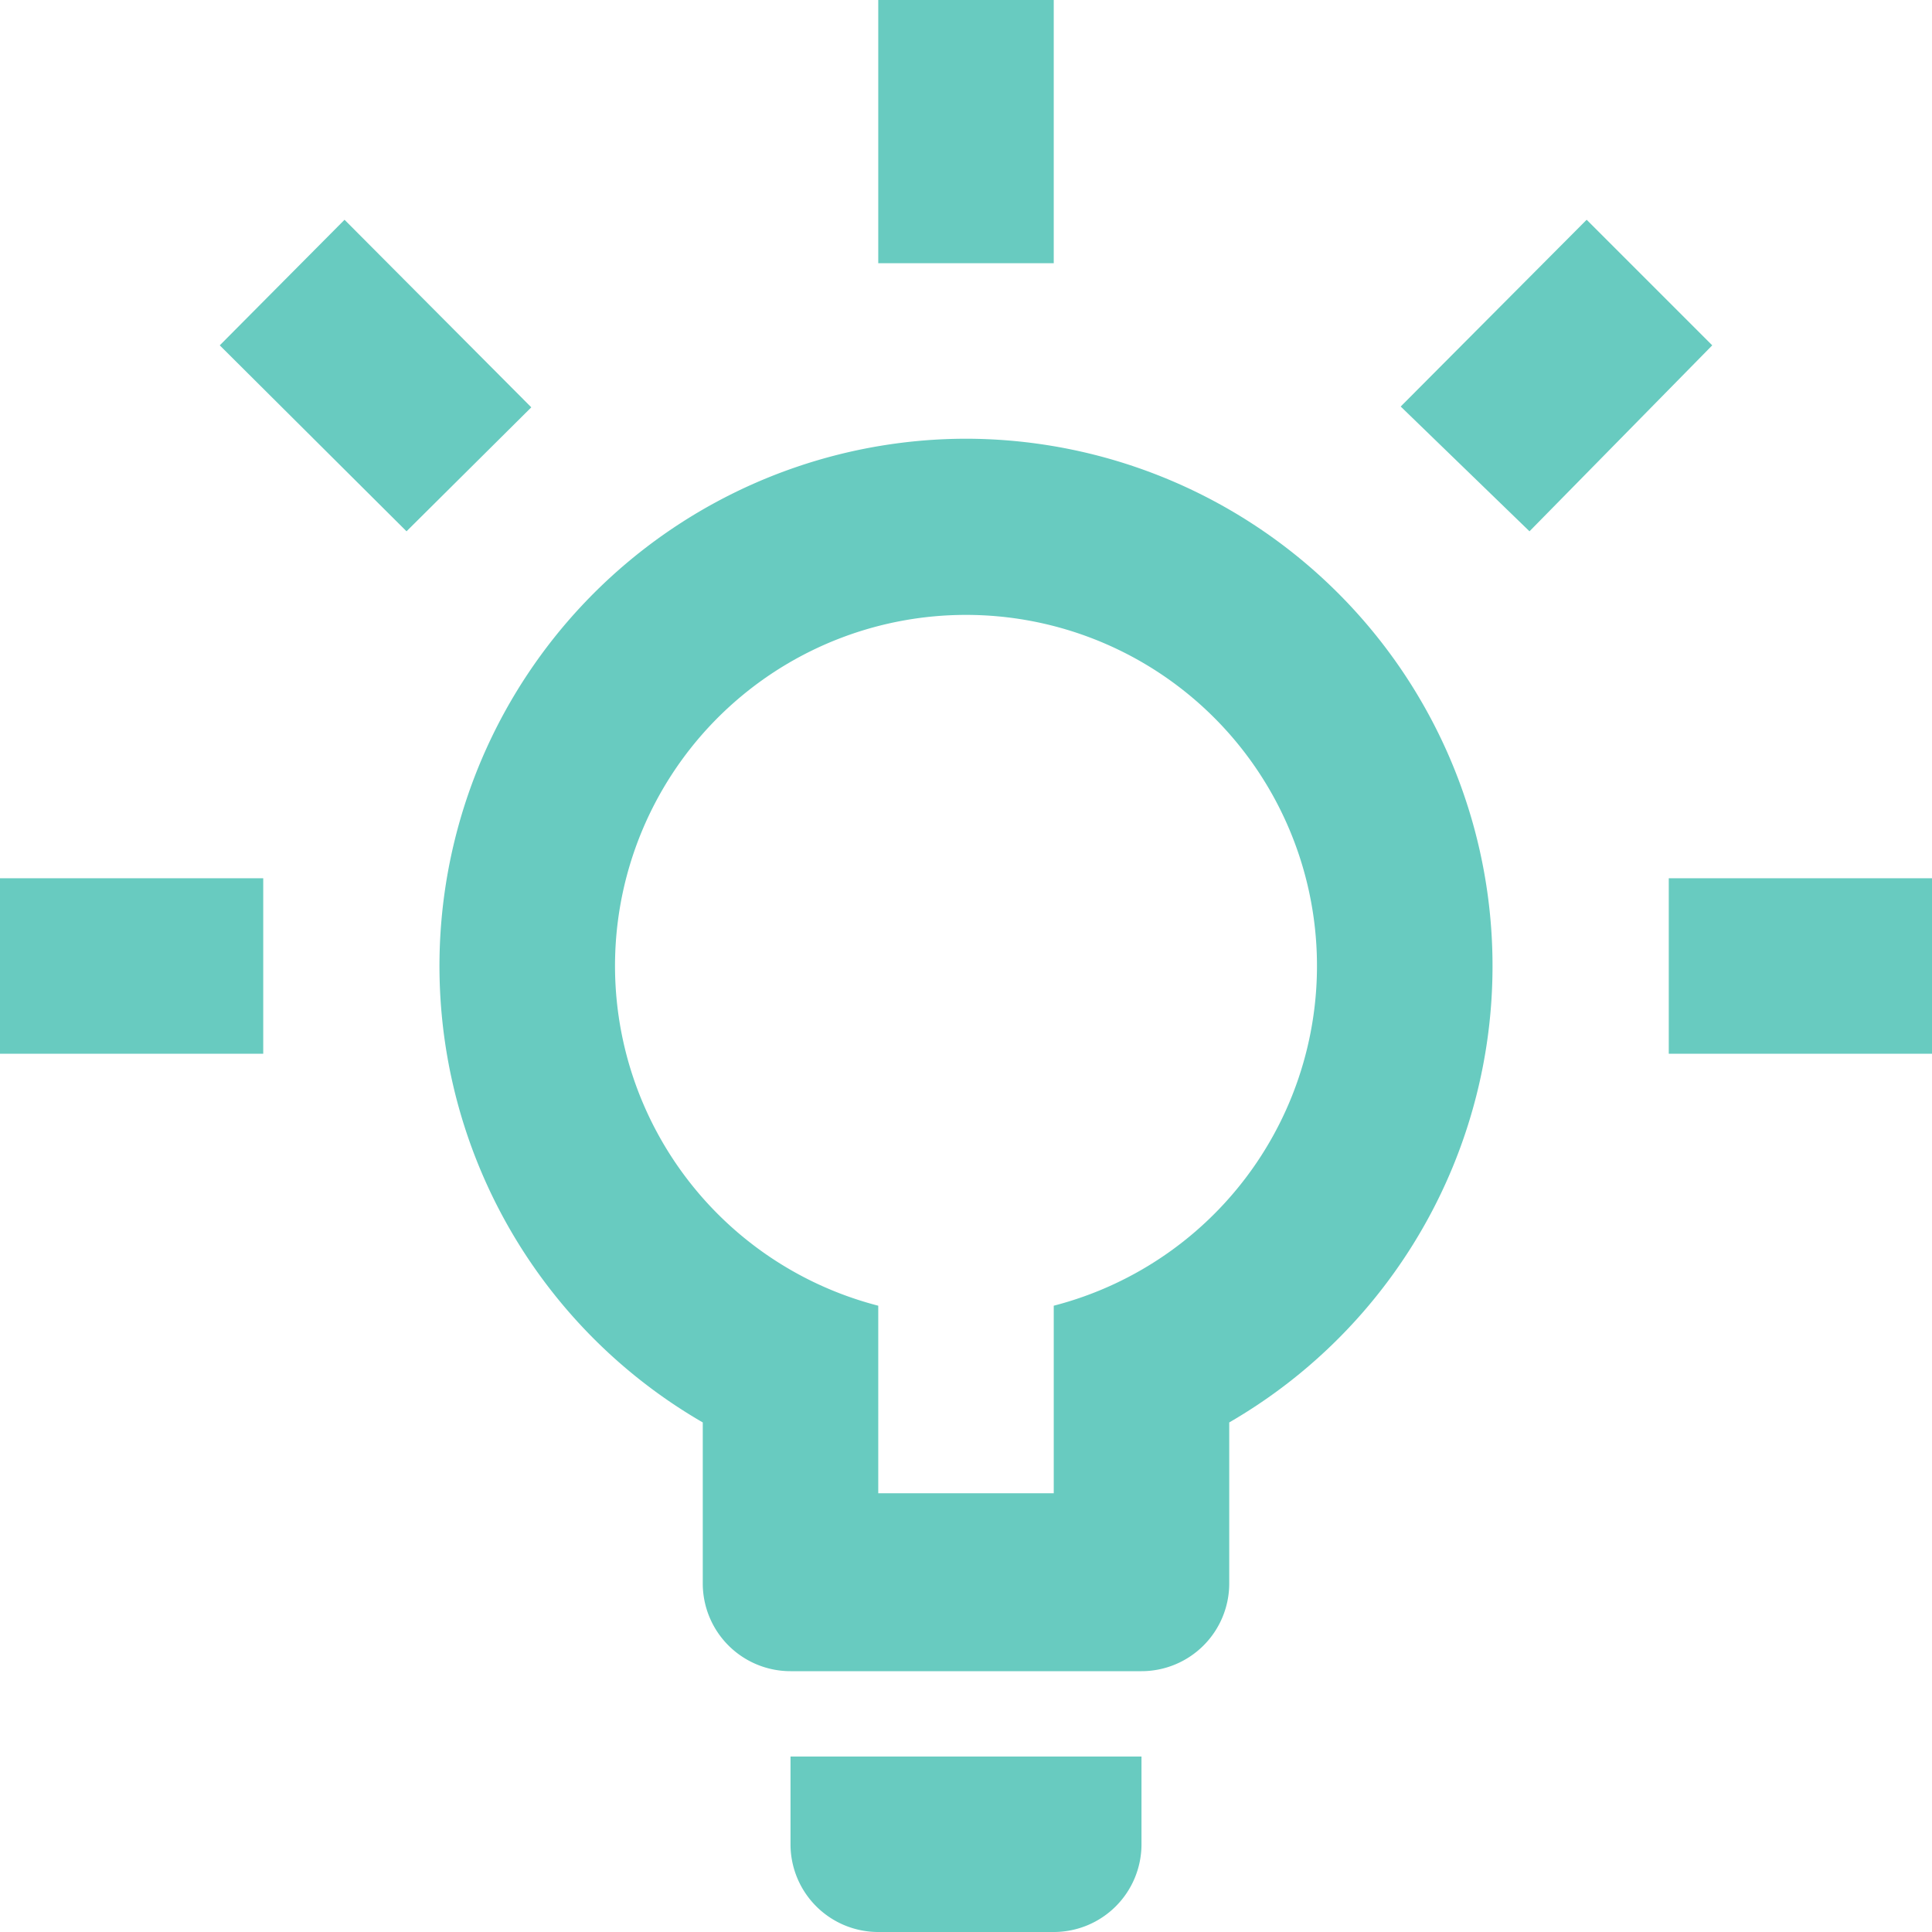 <svg xmlns="http://www.w3.org/2000/svg" viewBox="0 0 24 24"><defs><style>.a{fill:#68cbc0;}</style></defs><path class="a" d="M20.73,10.91H24v2.18H20.73ZM0,10.91H3.27v2.18H0ZM13.09,3.27H10.91V0h2.18ZM4.28,2.73,6.6,5.06,5.05,6.6,2.73,4.29,4.28,2.73M17.4,5.05l2.31-2.32,1.56,1.56L19,6.6,17.4,5.05m-5.4.4a6.55,6.55,0,0,1,3.27,12.22v2a1.09,1.09,0,0,1-1.09,1.09H9.82a1.09,1.09,0,0,1-1.09-1.09v-2A6.55,6.55,0,0,1,12,5.45m2.18,16.37v1.09A1.09,1.09,0,0,1,13.09,24H10.91a1.09,1.09,0,0,1-1.09-1.09V21.82h4.36m-3.27-3.27h2.18V16.22a4.36,4.36,0,1,0-2.18,0Z"/></svg>